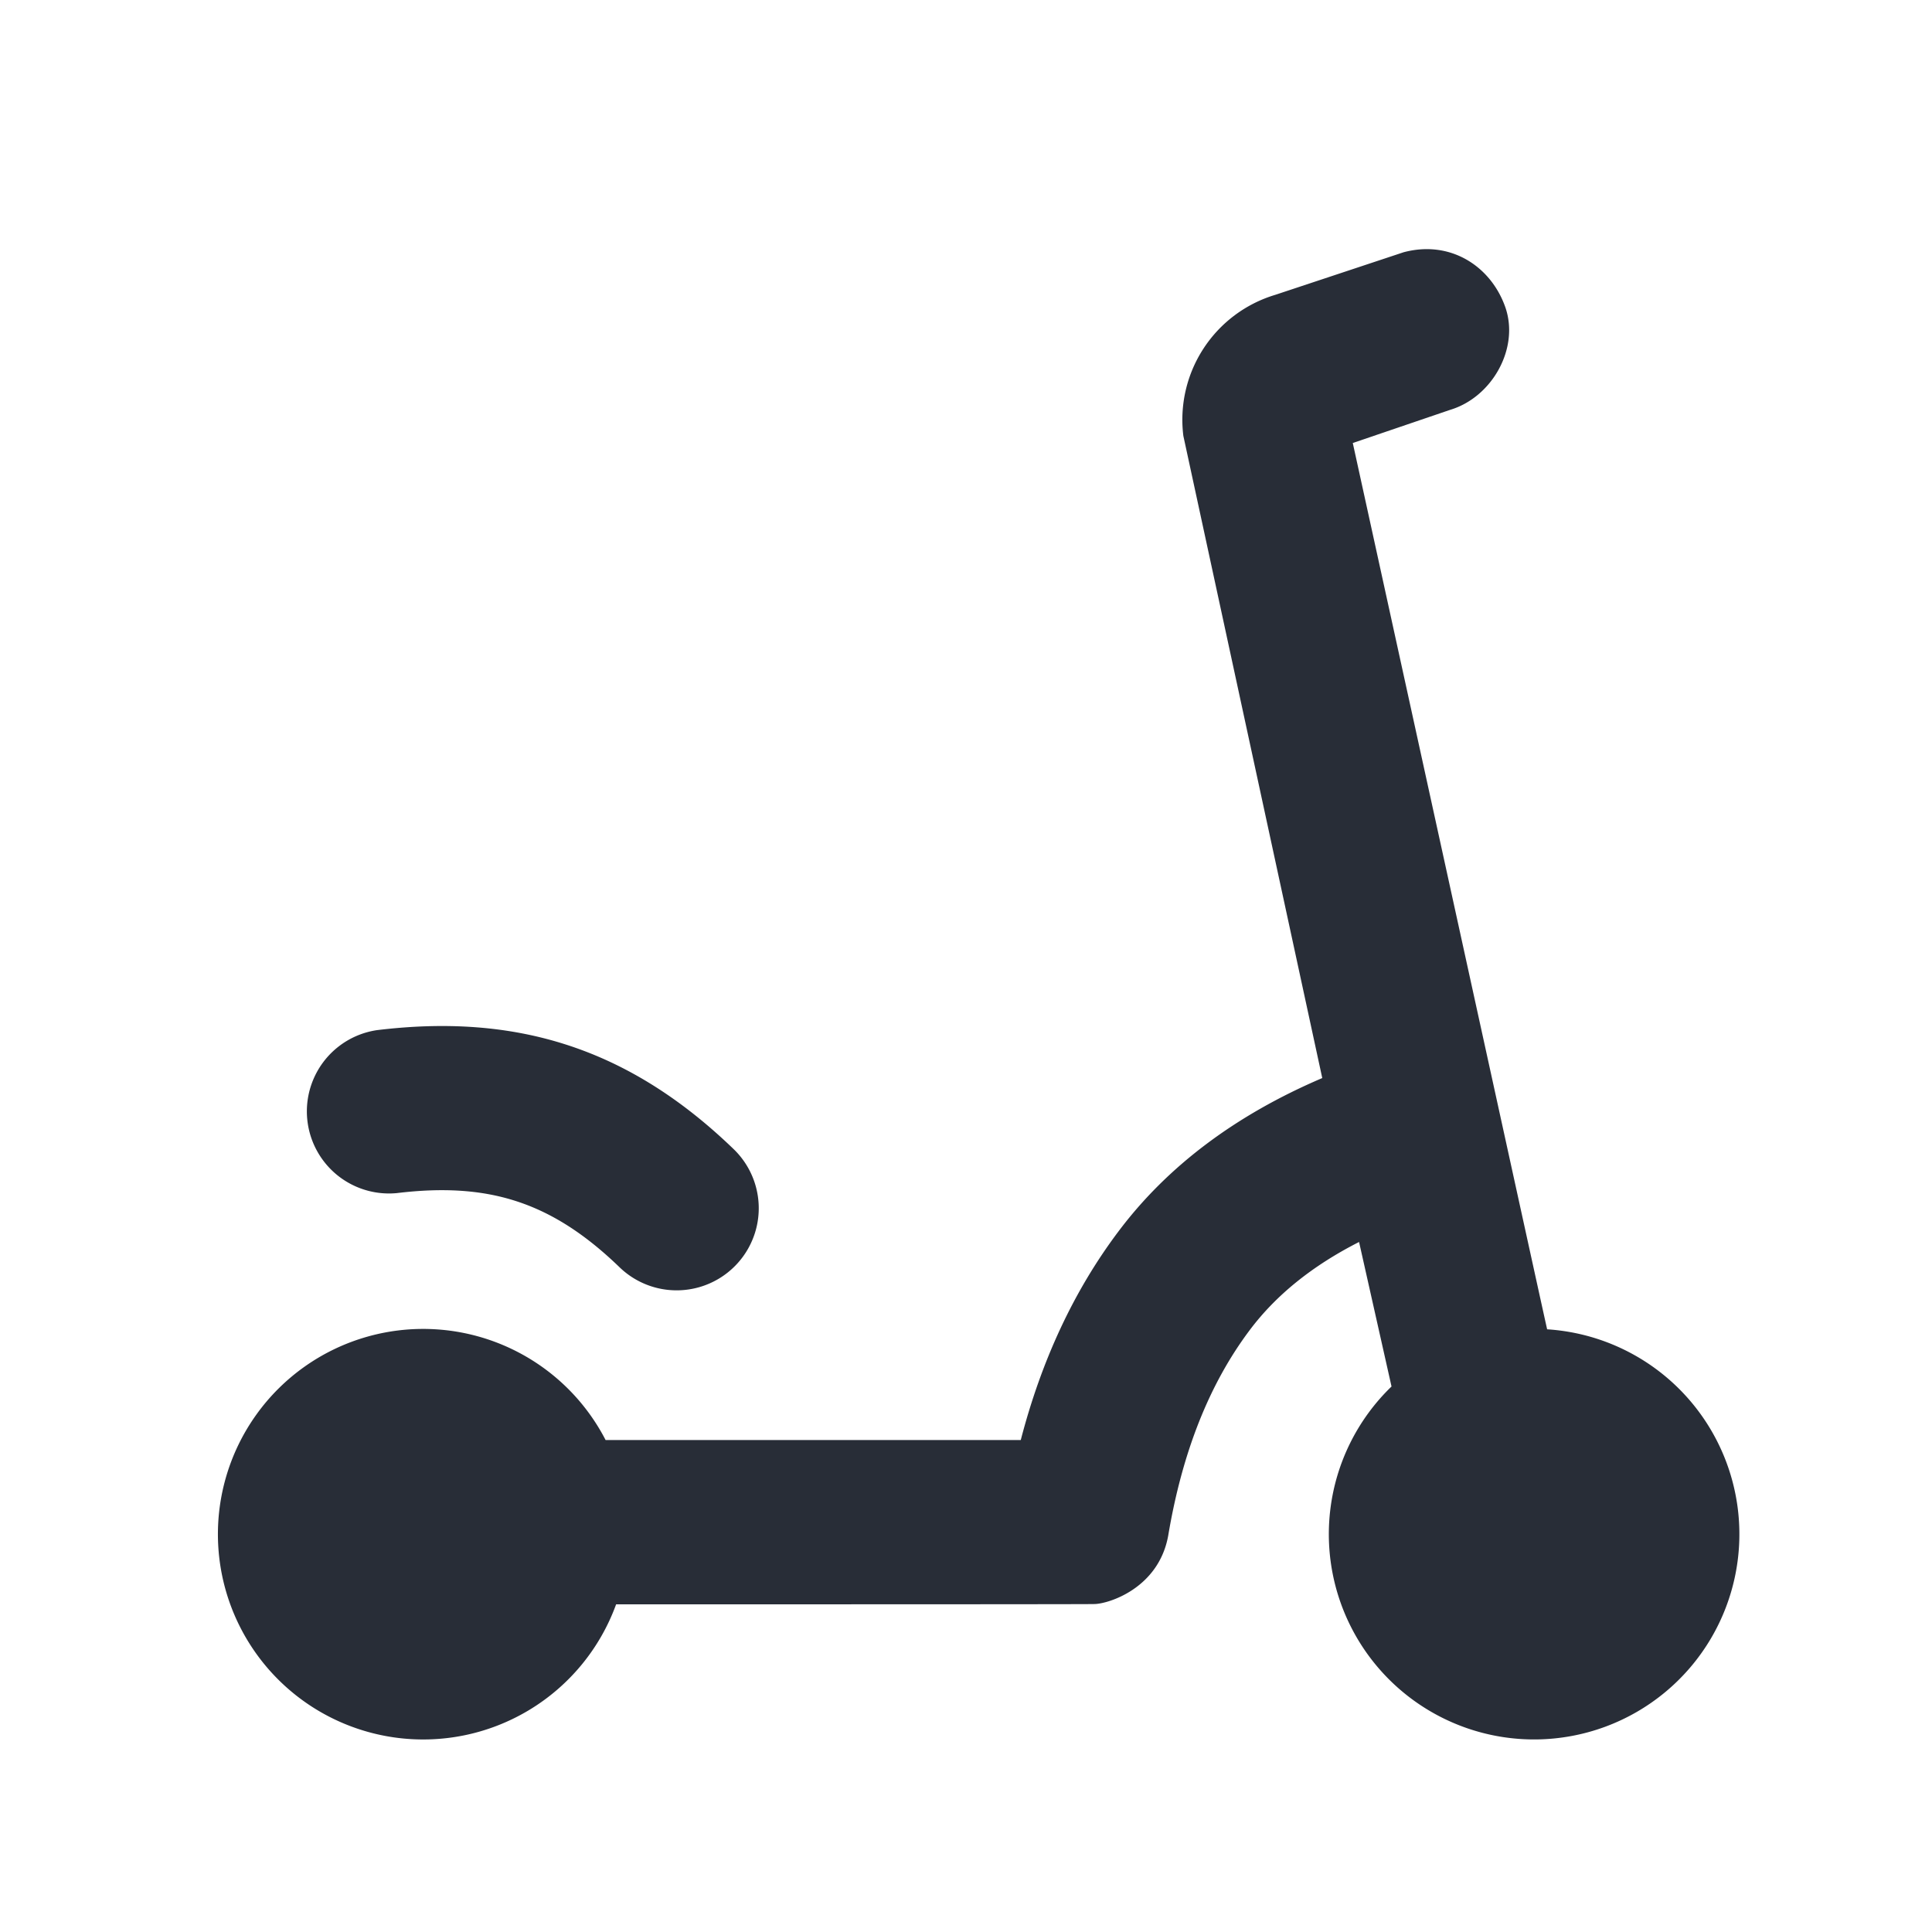 <svg xmlns="http://www.w3.org/2000/svg" id="transportation-inverted-scooter-inverted-20" width="20" height="20" viewBox="0 0 20 20"><g fill="none" fill-rule="evenodd" class="symbols"><g fill="#282D37" class="scooter-inverted"><path d="m5.735 2.613 1.323.439a1.35 1.35 0 0 1 .952 1.46L6.572 11.16c.894.382 1.603.911 2.113 1.592.459.611.794 1.331 1.008 2.155h4.298a2.125 2.125 0 1 1-.109 1.701c-3.3 0-4.949-.001-4.949-.003-.14 0-.666-.158-.766-.707-.146-.87-.428-1.574-.842-2.126-.27-.361-.646-.667-1.134-.915l-.336 1.496a2.125 2.125 0 1 1-1.611-.592c0 .007.67-3.051 2.012-9.175l-1.01-.344c-.43-.13-.716-.633-.57-1.059.148-.426.57-.704 1.06-.57Zm6.93 9.283c1.101-1.063 2.272-1.405 3.693-1.232a.85.85 0 0 1-.205 1.687c-.935-.113-1.594.079-2.307.768a.85.85 0 1 1-1.181-1.223Z" class="color" transform="matrix(-1 0 0 1 20.26 0)"/></g></g></svg>